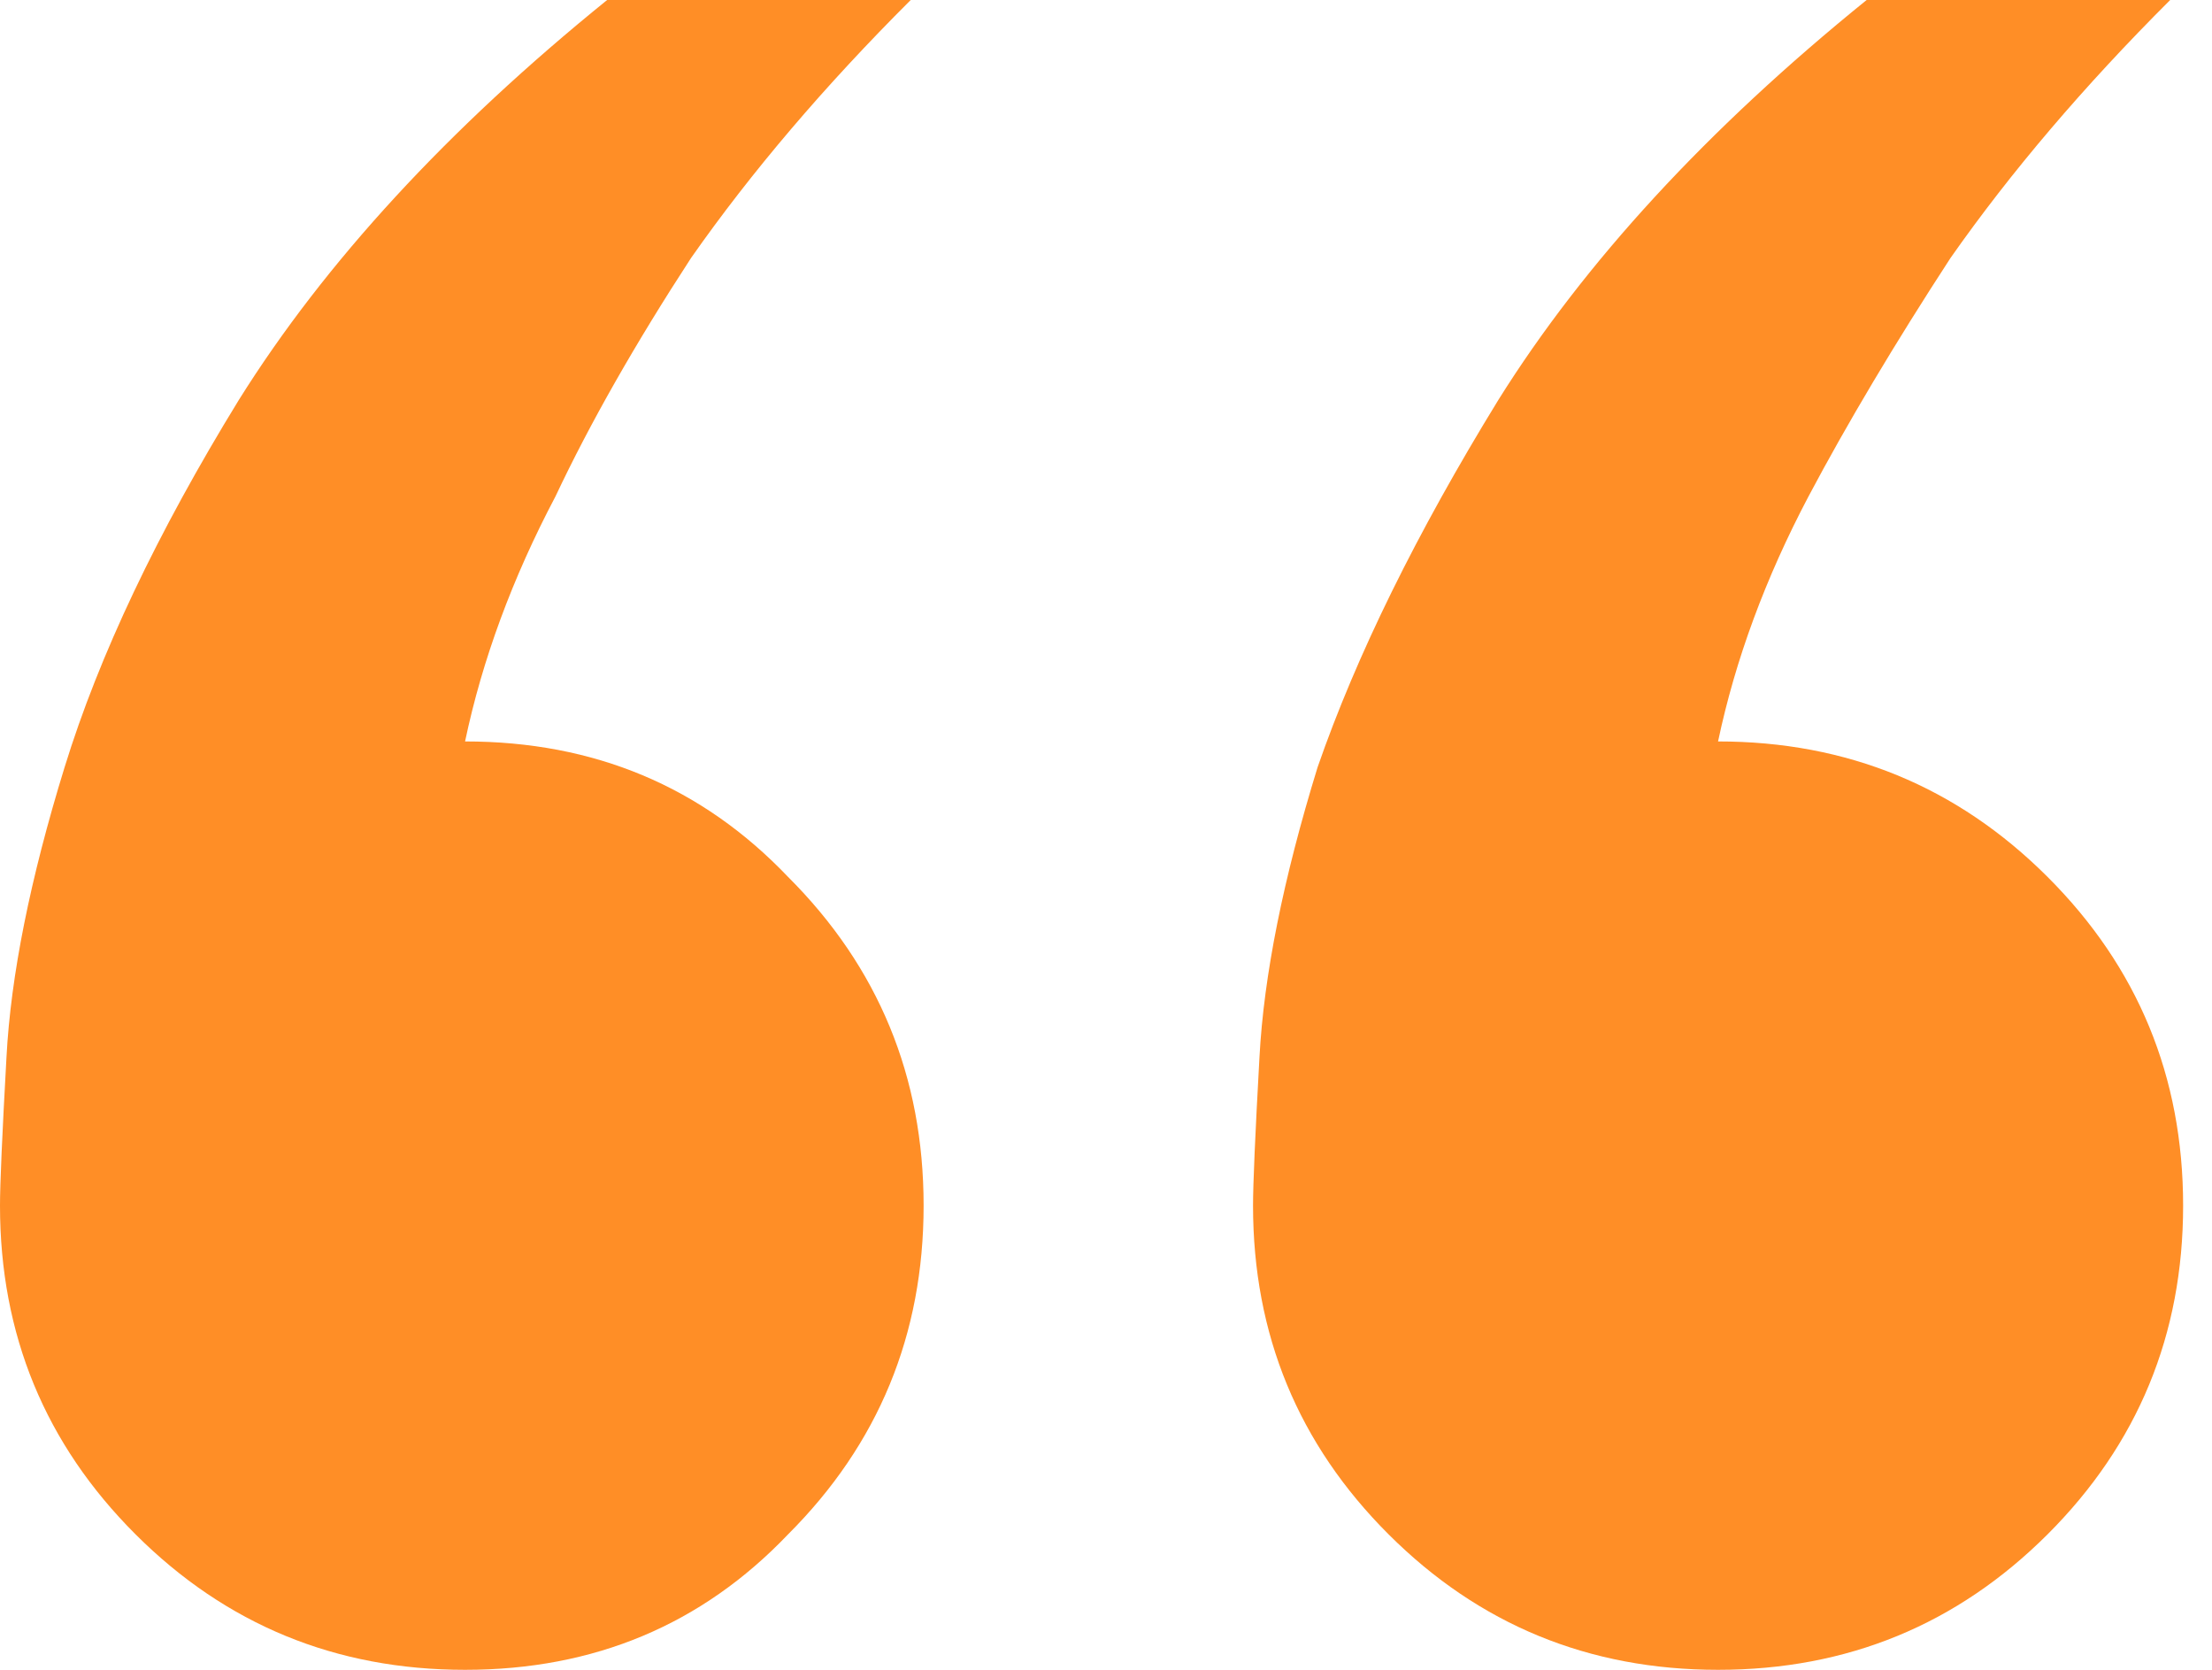 <?xml version="1.0" encoding="UTF-8"?> <svg xmlns="http://www.w3.org/2000/svg" width="53" height="40" viewBox="0 0 53 40" fill="none"> <path d="M41.165 40C38.07 40 35.439 38.919 33.273 36.757C31.106 34.595 30.023 31.969 30.023 28.88C30.023 28.366 30.074 27.181 30.177 25.328C30.281 23.372 30.745 21.055 31.57 18.378C32.499 15.701 33.943 12.767 35.904 9.575C37.967 6.281 40.907 3.089 44.725 0H51.998C49.935 2.059 48.181 4.118 46.736 6.178C45.395 8.237 44.26 10.142 43.332 11.892C42.3 13.848 41.578 15.804 41.165 17.761C44.26 17.761 46.891 18.842 49.058 21.004C51.224 23.166 52.308 25.791 52.308 28.88C52.308 31.969 51.224 34.595 49.058 36.757C46.891 38.919 44.26 40 41.165 40ZM11.143 40C8.047 40 5.416 38.919 3.25 36.757C1.083 34.595 0 31.969 0 28.88C0 28.366 0.052 27.181 0.155 25.328C0.258 23.372 0.722 21.055 1.548 18.378C2.373 15.701 3.766 12.767 5.726 9.575C7.789 6.281 10.73 3.089 14.547 0H21.821C19.757 2.059 18.003 4.118 16.559 6.178C15.218 8.237 14.134 10.142 13.309 11.892C12.277 13.848 11.555 15.804 11.143 17.761C14.238 17.761 16.817 18.842 18.88 21.004C21.047 23.166 22.13 25.791 22.13 28.88C22.13 31.969 21.047 34.595 18.88 36.757C16.817 38.919 14.238 40 11.143 40Z" fill="#FF8E26"></path> </svg> 